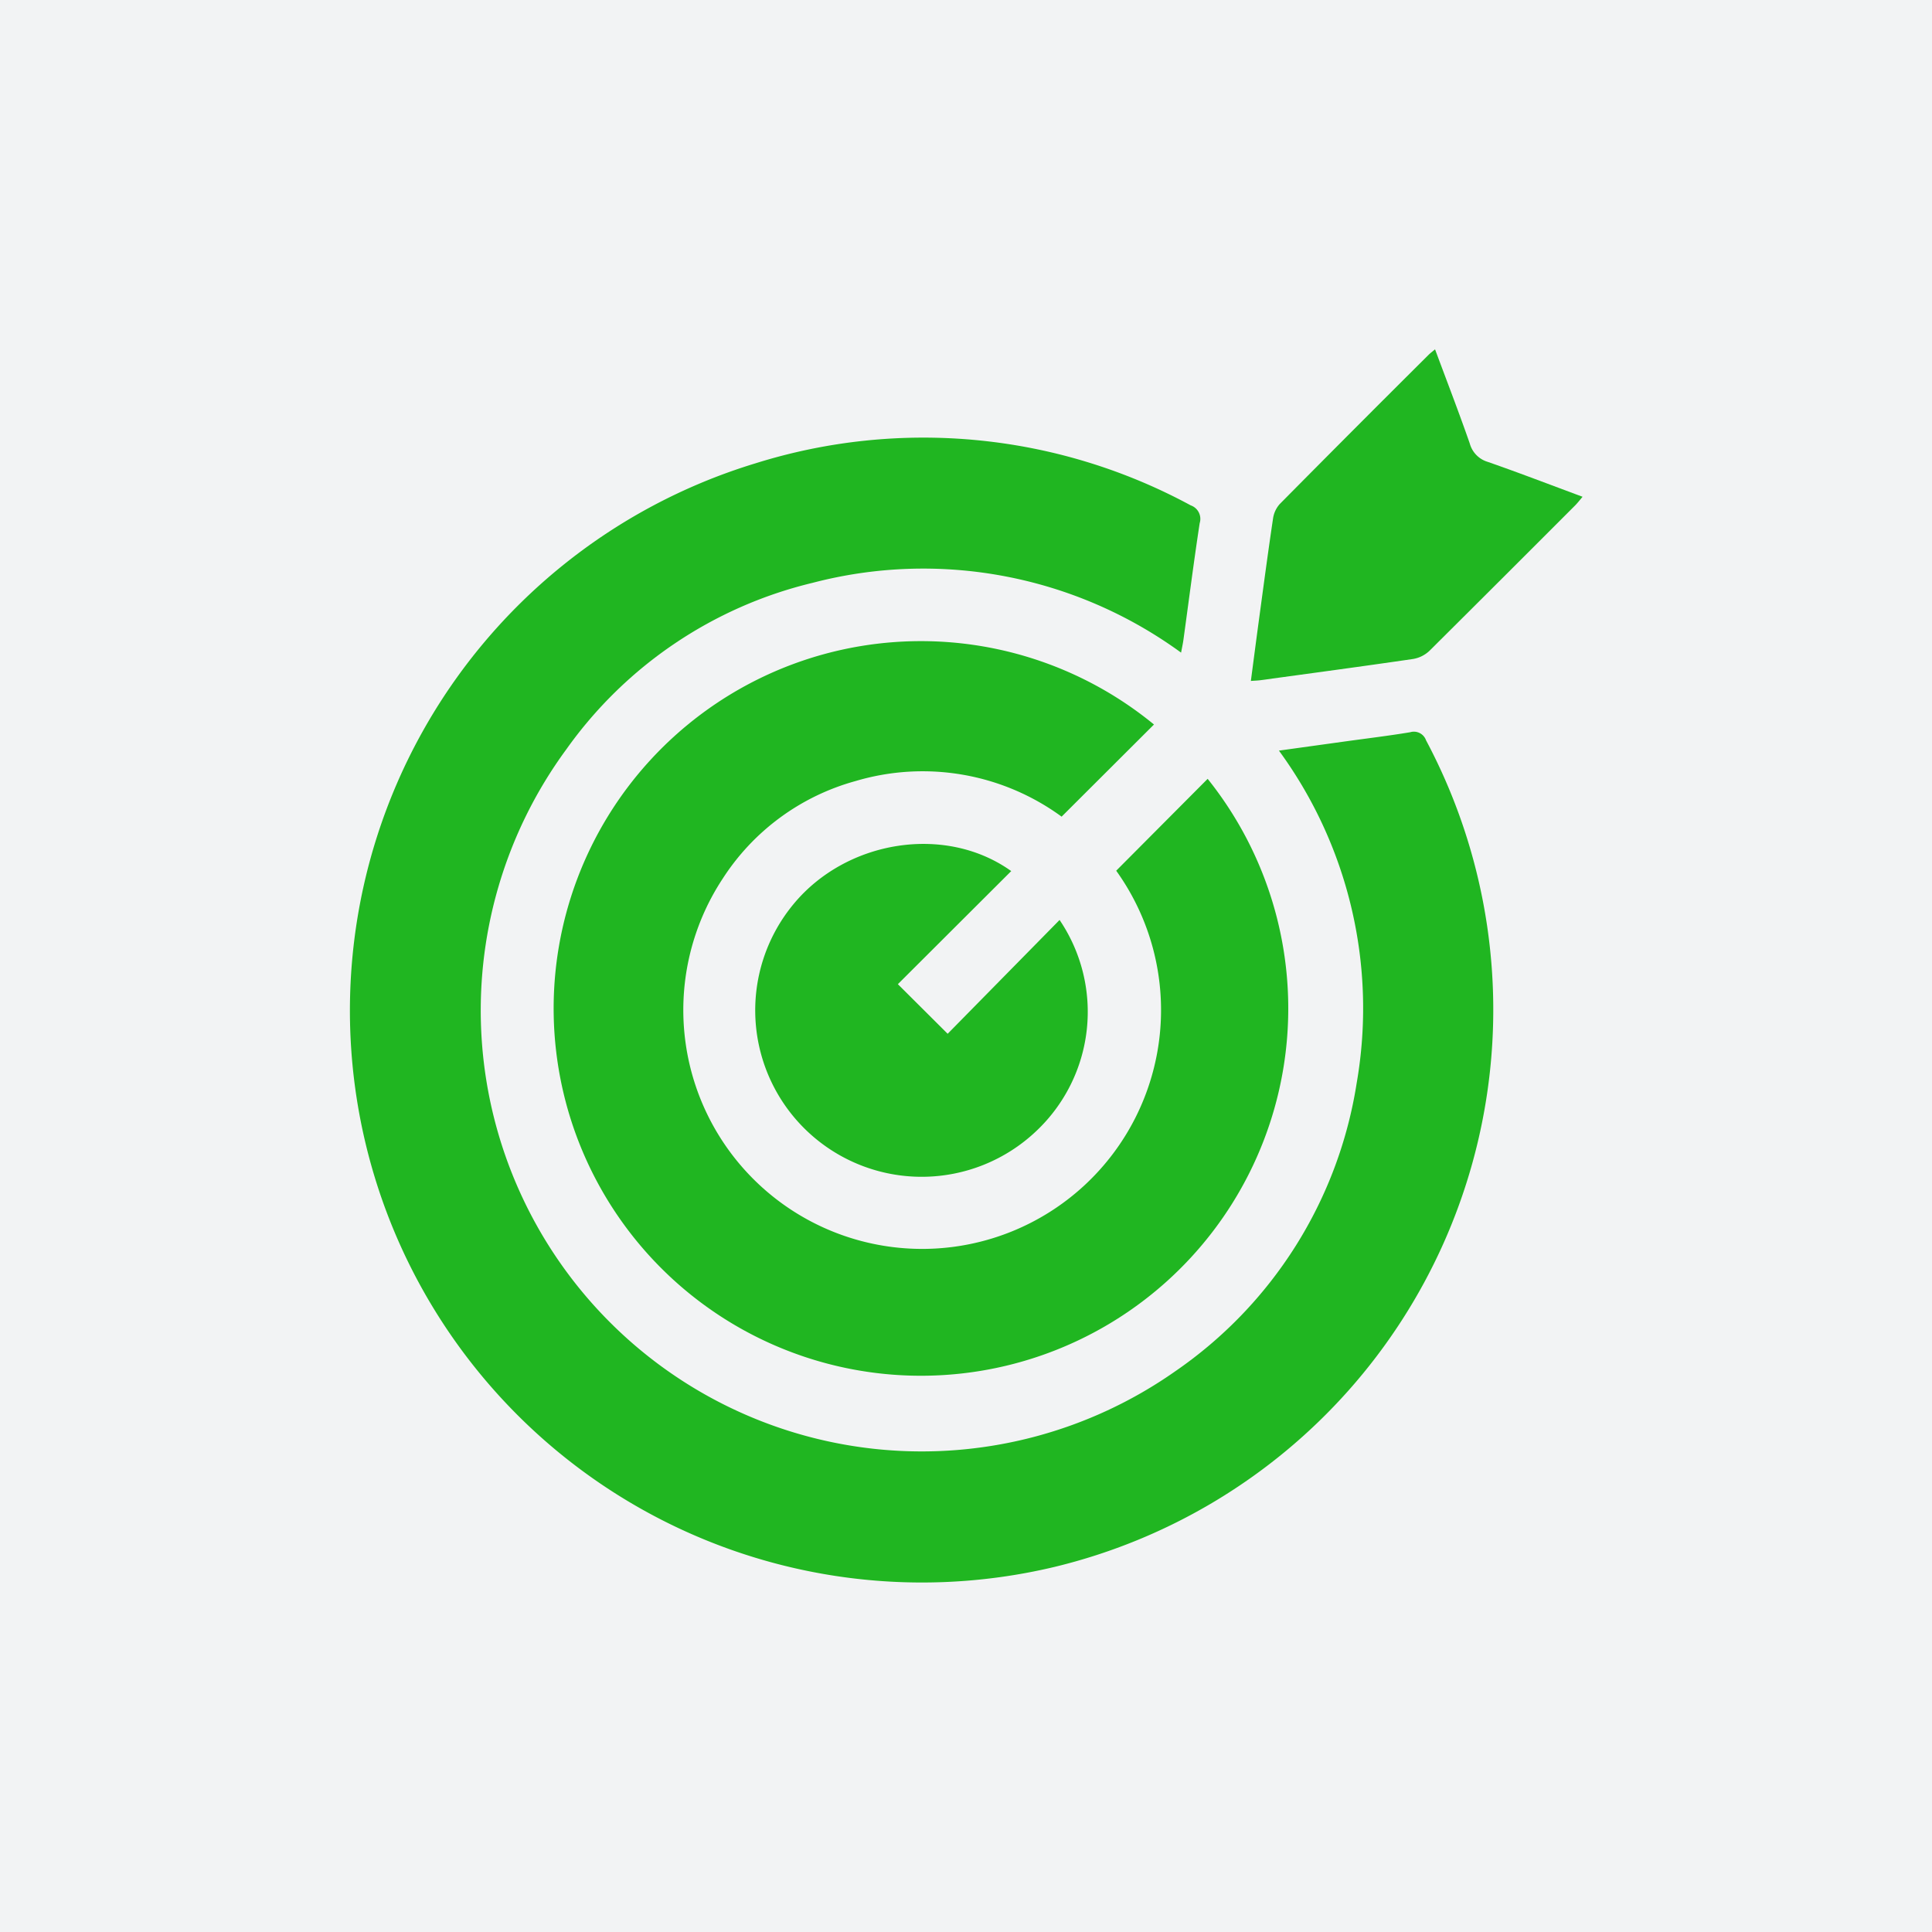 <svg xmlns="http://www.w3.org/2000/svg" width="110" height="110" viewBox="0 0 110 110"><g id="Grupo_397" data-name="Grupo 397" transform="translate(-761 -2346)"><rect id="Rect&#xE1;ngulo_464" data-name="Rect&#xE1;ngulo 464" width="110" height="110" transform="translate(761 2346)" fill="#f2f3f4"></rect><g id="Grupo_391" data-name="Grupo 391" transform="translate(-359.102 408.552)"><path id="Trazado_146" data-name="Trazado 146" d="M52.919,48.8l3.806-.528c1.222-.169,2.447-.316,3.663-.518a.732.732,0,0,1,.907.459A32.638,32.638,0,0,1,40.127,95.28,32.565,32.565,0,0,1,23.112,32.444,31.959,31.959,0,0,1,47.9,34.838a.814.814,0,0,1,.507,1.011c-.338,2.213-.621,4.434-.927,6.651-.031.221-.08.44-.132.721a24.905,24.905,0,0,0-20.98-3.974,24.108,24.108,0,0,0-14.02,9.478A25.109,25.109,0,0,0,47,84.149,24.5,24.5,0,0,0,57.347,67.721,24.841,24.841,0,0,0,52.919,48.8" transform="translate(1140 1931.385)" fill="#20b621"></path><path id="Trazado_147" data-name="Trazado 147" d="M105.531,107.243l-5.259,5.247a13.4,13.4,0,0,0-11.726-2.029,13.143,13.143,0,0,0-7.571,5.559,13.6,13.6,0,1,0,22.405-.452l5.207-5.231a20.913,20.913,0,1,1-3.056-3.093" transform="translate(1080.274 1871.455)" fill="#20b621"></path><path id="Trazado_148" data-name="Trazado 148" d="M157.021,175.186l-6.453,6.438,2.835,2.824,6.372-6.48a9.328,9.328,0,0,1-1.325,12.017,9.477,9.477,0,0,1-13.839-12.9c3.013-3.67,8.664-4.58,12.411-1.9" transform="translate(1020.655 1811.859)" fill="#20b621"></path><path id="Trazado_149" data-name="Trazado 149" d="M326.937,0c.687,1.849,1.361,3.593,1.976,5.358a1.505,1.505,0,0,0,1.023,1.049c1.784.621,3.547,1.3,5.4,1.987-.168.2-.286.354-.423.492q-4.14,4.147-8.295,8.279a1.786,1.786,0,0,1-.936.465c-2.89.423-5.785.81-8.679,1.207-.154.021-.31.025-.553.043.16-1.213.311-2.379.469-3.544.258-1.9.509-3.8.793-5.7a1.576,1.576,0,0,1,.385-.831q4.218-4.262,8.47-8.491c.093-.093.2-.171.373-.317" transform="translate(874.871 1957.338)" fill="#20b621"></path></g></g></svg>